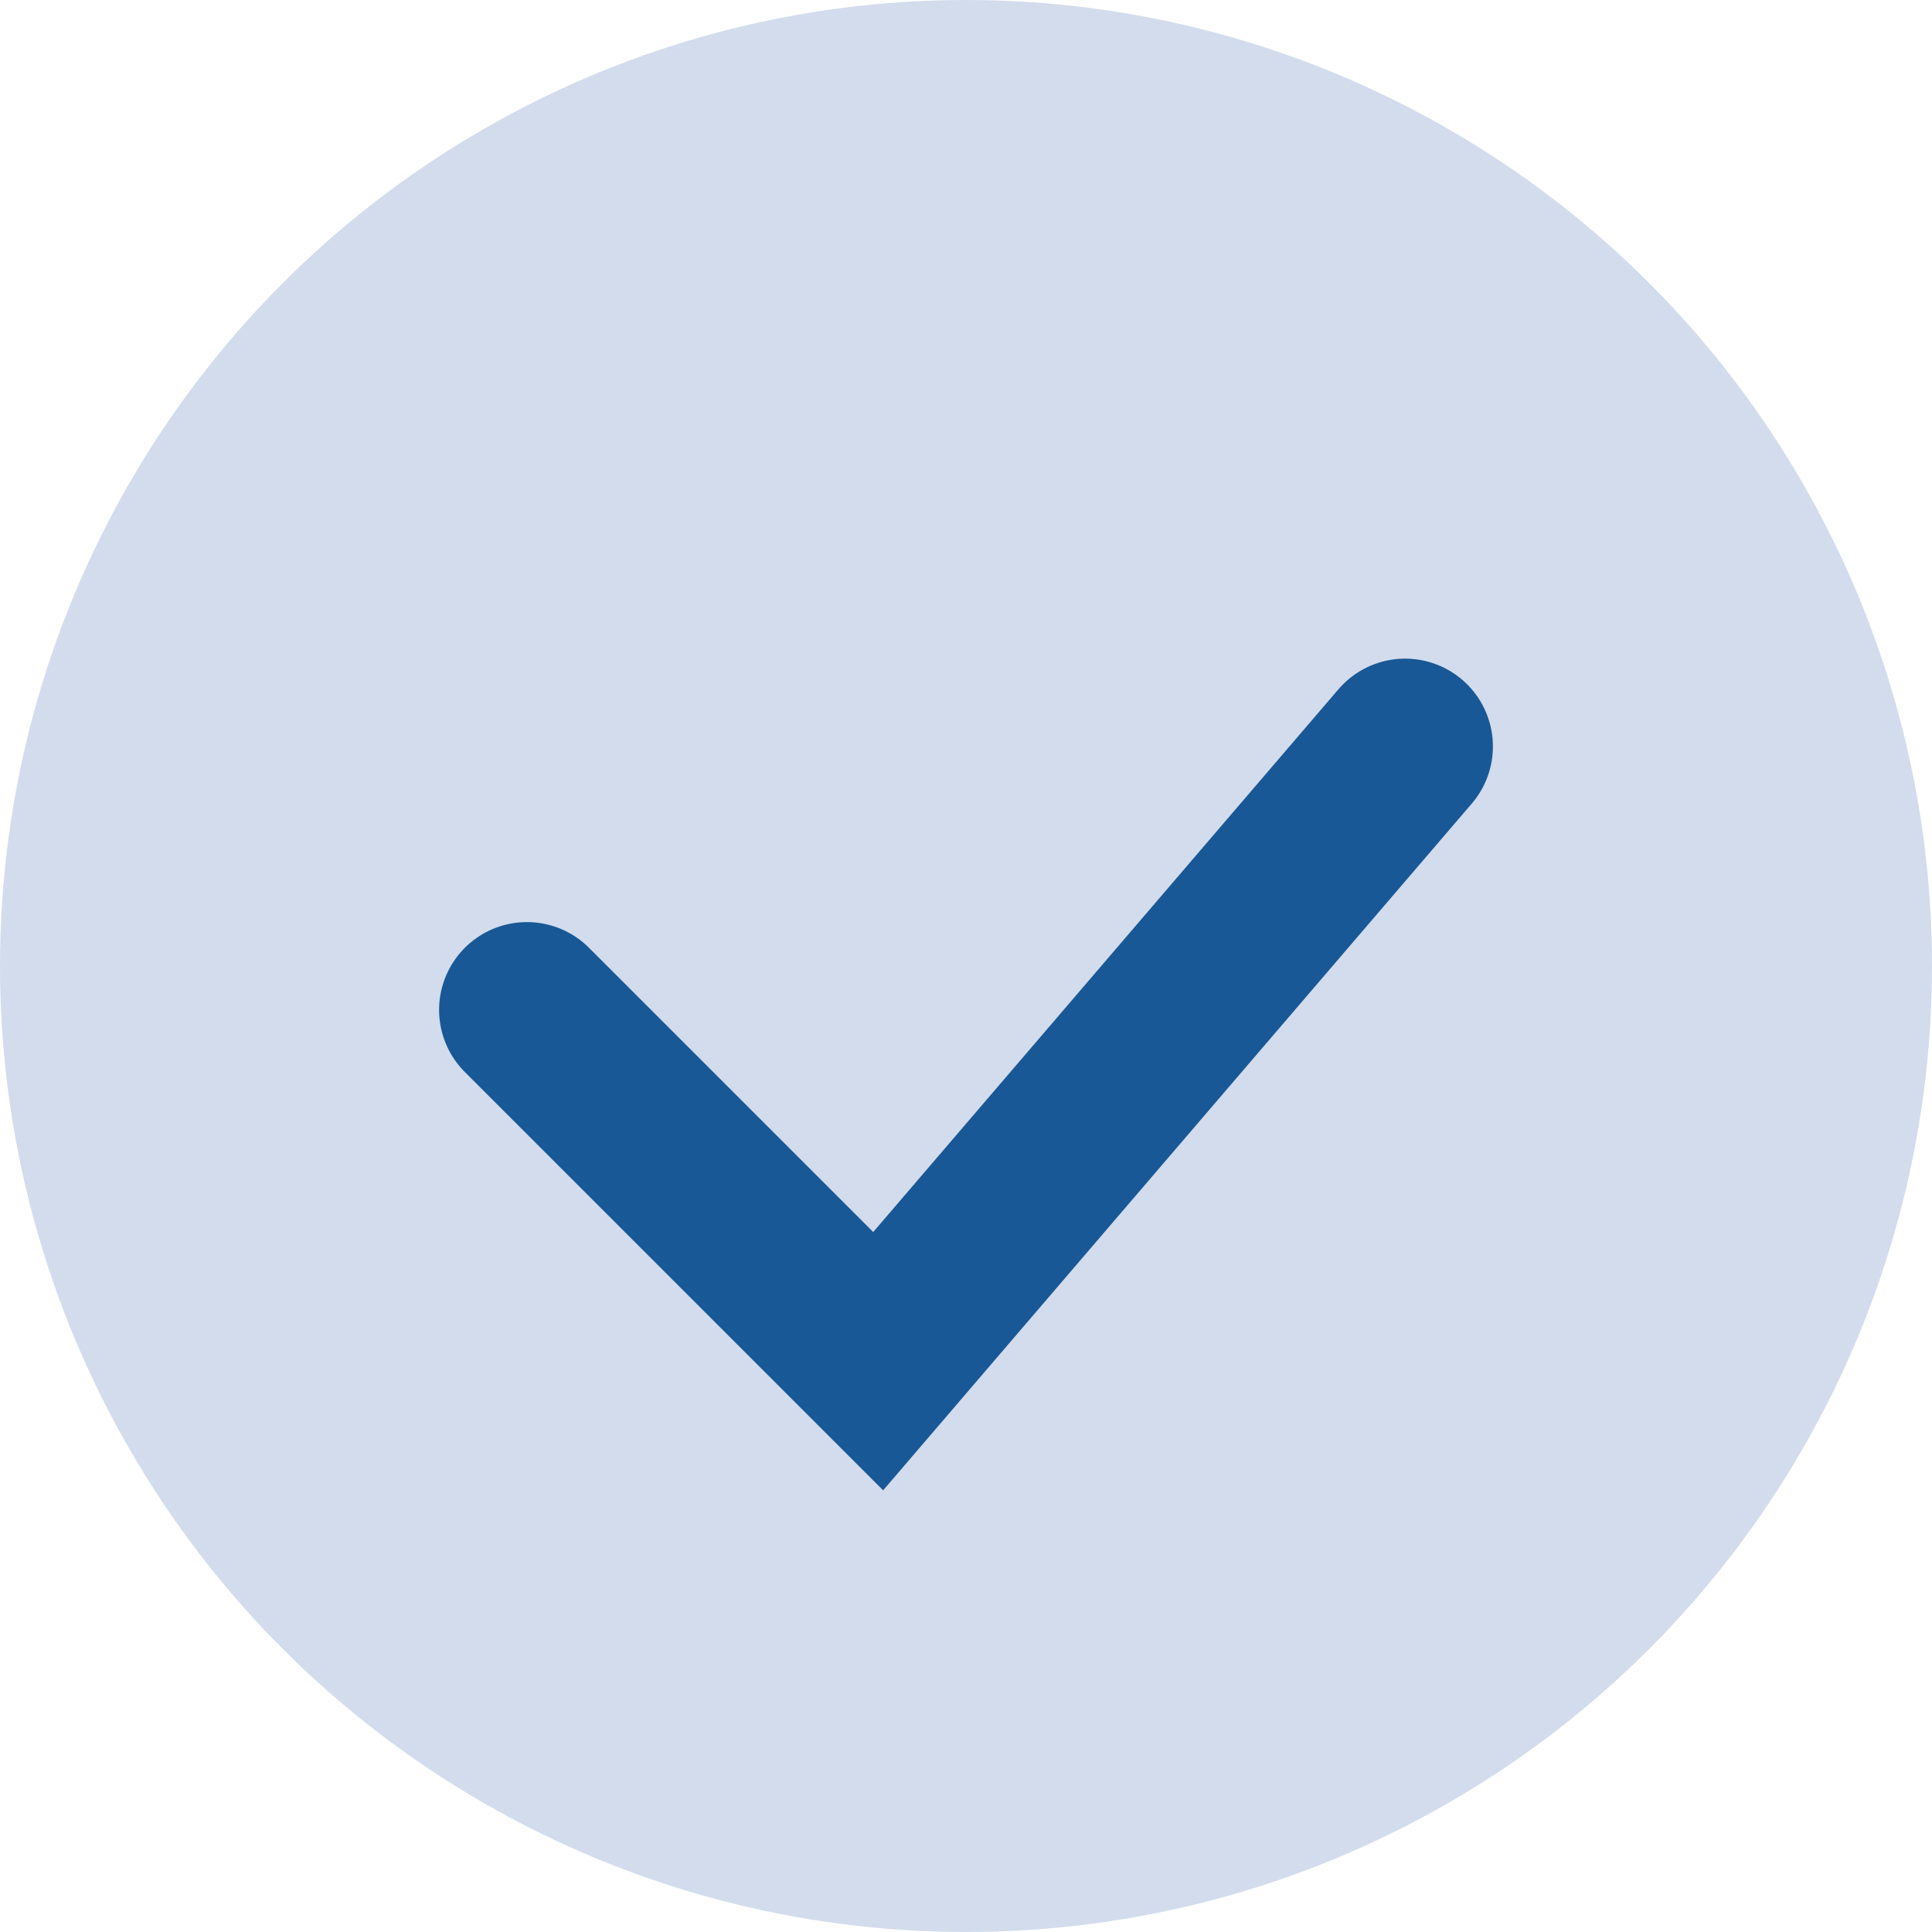 <?xml version="1.0" encoding="UTF-8"?>
<svg xmlns="http://www.w3.org/2000/svg" width="22" height="22" viewBox="0 0 22 22"><circle cx="11" cy="11" r="11" fill="#D2DCEC"/><path d="M6 11.5l4 4 6-7" fill="none" stroke="#185896" stroke-width="2" stroke-linecap="round"/></svg>